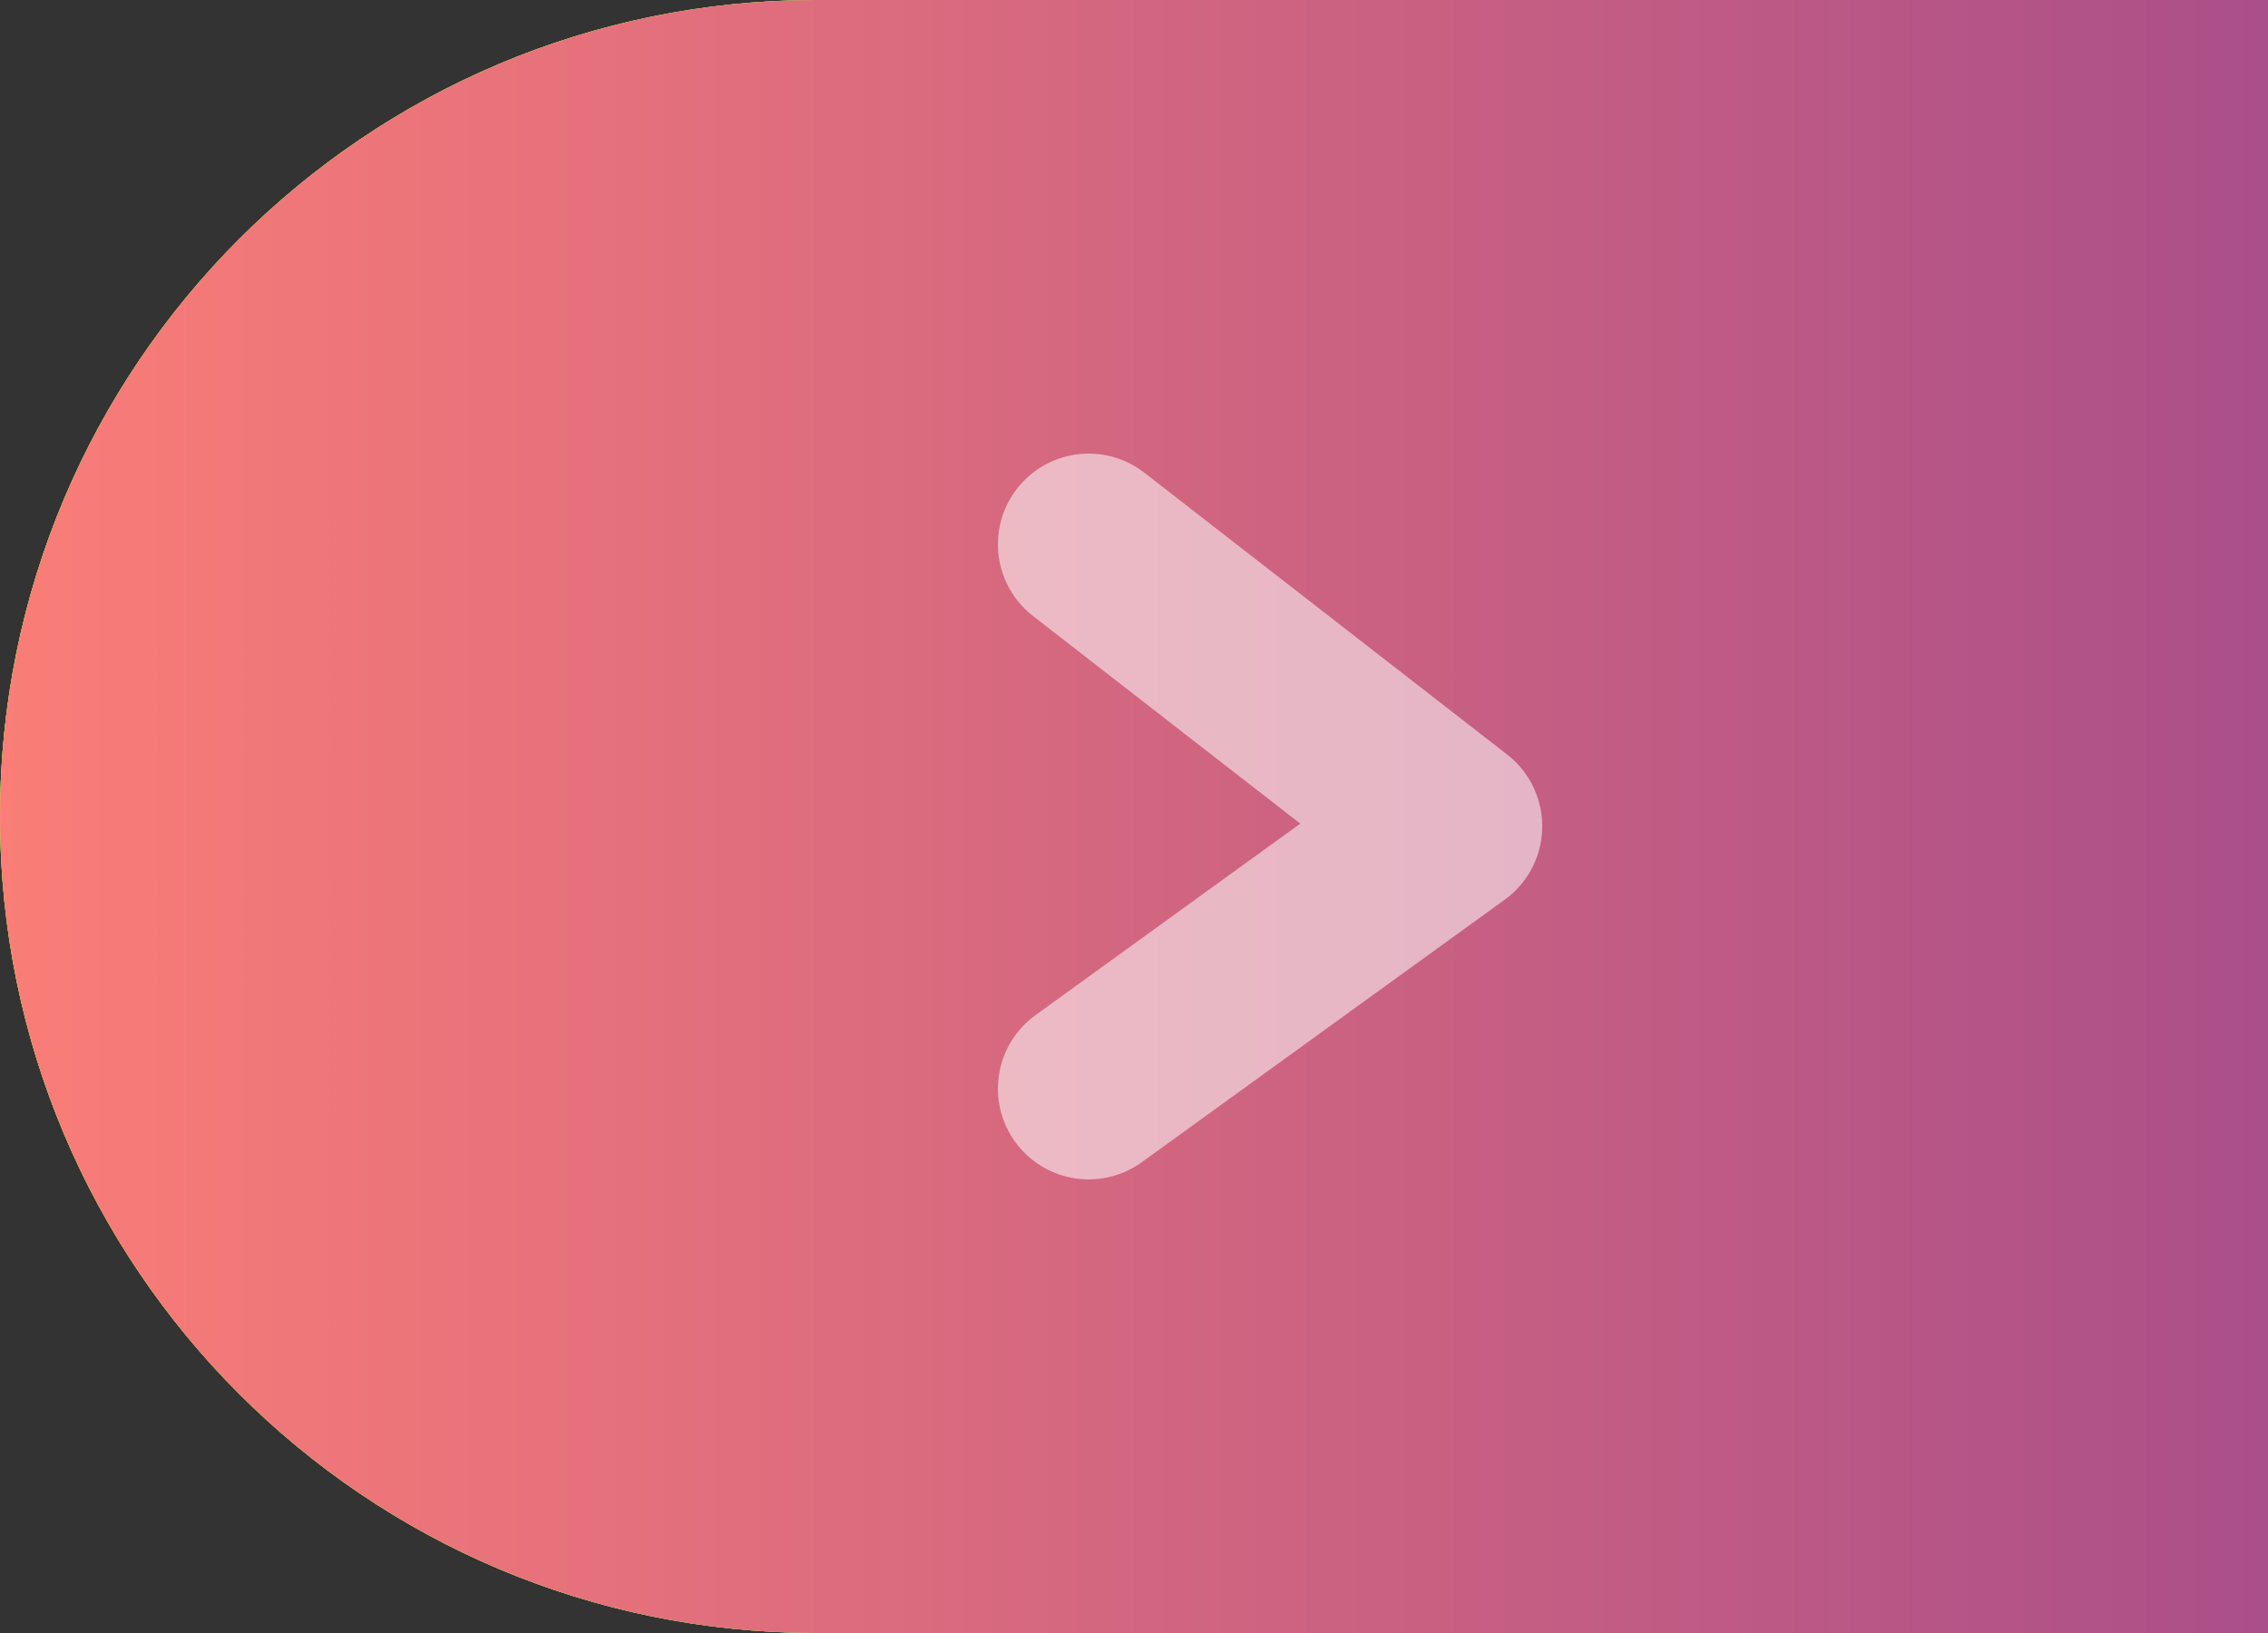 <svg width="25" height="18" viewBox="0 0 25 18" fill="none" xmlns="http://www.w3.org/2000/svg">
<rect x="0" y="0" width="25" height="18" fill="#333333" stroke="none"/>
<path d="M0 9C0 4.029 4.029 0 9 0H25V18H9C4.029 18 0 13.971 0 9Z" fill="url(#paint0_linear_6146_45480)"/>
<path d="M0 9C0 4.029 4.029 0 9 0H25V18H9C4.029 18 0 13.971 0 9Z" fill="url(#paint1_linear_6146_45480)"/>
<path d="M0 9C0 4.029 4.029 0 9 0H25V18H9C4.029 18 0 13.971 0 9Z" fill="#C1FD29"/>
<path d="M0 9C0 4.029 4.029 0 9 0H25V18H9C4.029 18 0 13.971 0 9Z" fill="url(#paint2_linear_6146_45480)"/>
<path opacity="0.6" d="M12 6L16 9.107L12 12" stroke="white" stroke-opacity="0.9" stroke-width="2" stroke-linecap="round" stroke-linejoin="round"/>
<defs>
<linearGradient id="paint0_linear_6146_45480" x1="0" y1="9" x2="25" y2="9" gradientUnits="userSpaceOnUse">
<stop stop-color="#F1FF2F"/>
<stop offset="1" stop-color="#24DD6E"/>
</linearGradient>
<linearGradient id="paint1_linear_6146_45480" x1="0" y1="9" x2="25" y2="9" gradientUnits="userSpaceOnUse">
<stop stop-color="#05B687"/>
<stop offset="1" stop-color="#7F32FF"/>
</linearGradient>
<linearGradient id="paint2_linear_6146_45480" x1="0" y1="9" x2="25" y2="9" gradientUnits="userSpaceOnUse">
<stop stop-color="#FA7D77"/>
<stop offset="1" stop-color="#AB4F89"/>
</linearGradient>
</defs>
</svg>
